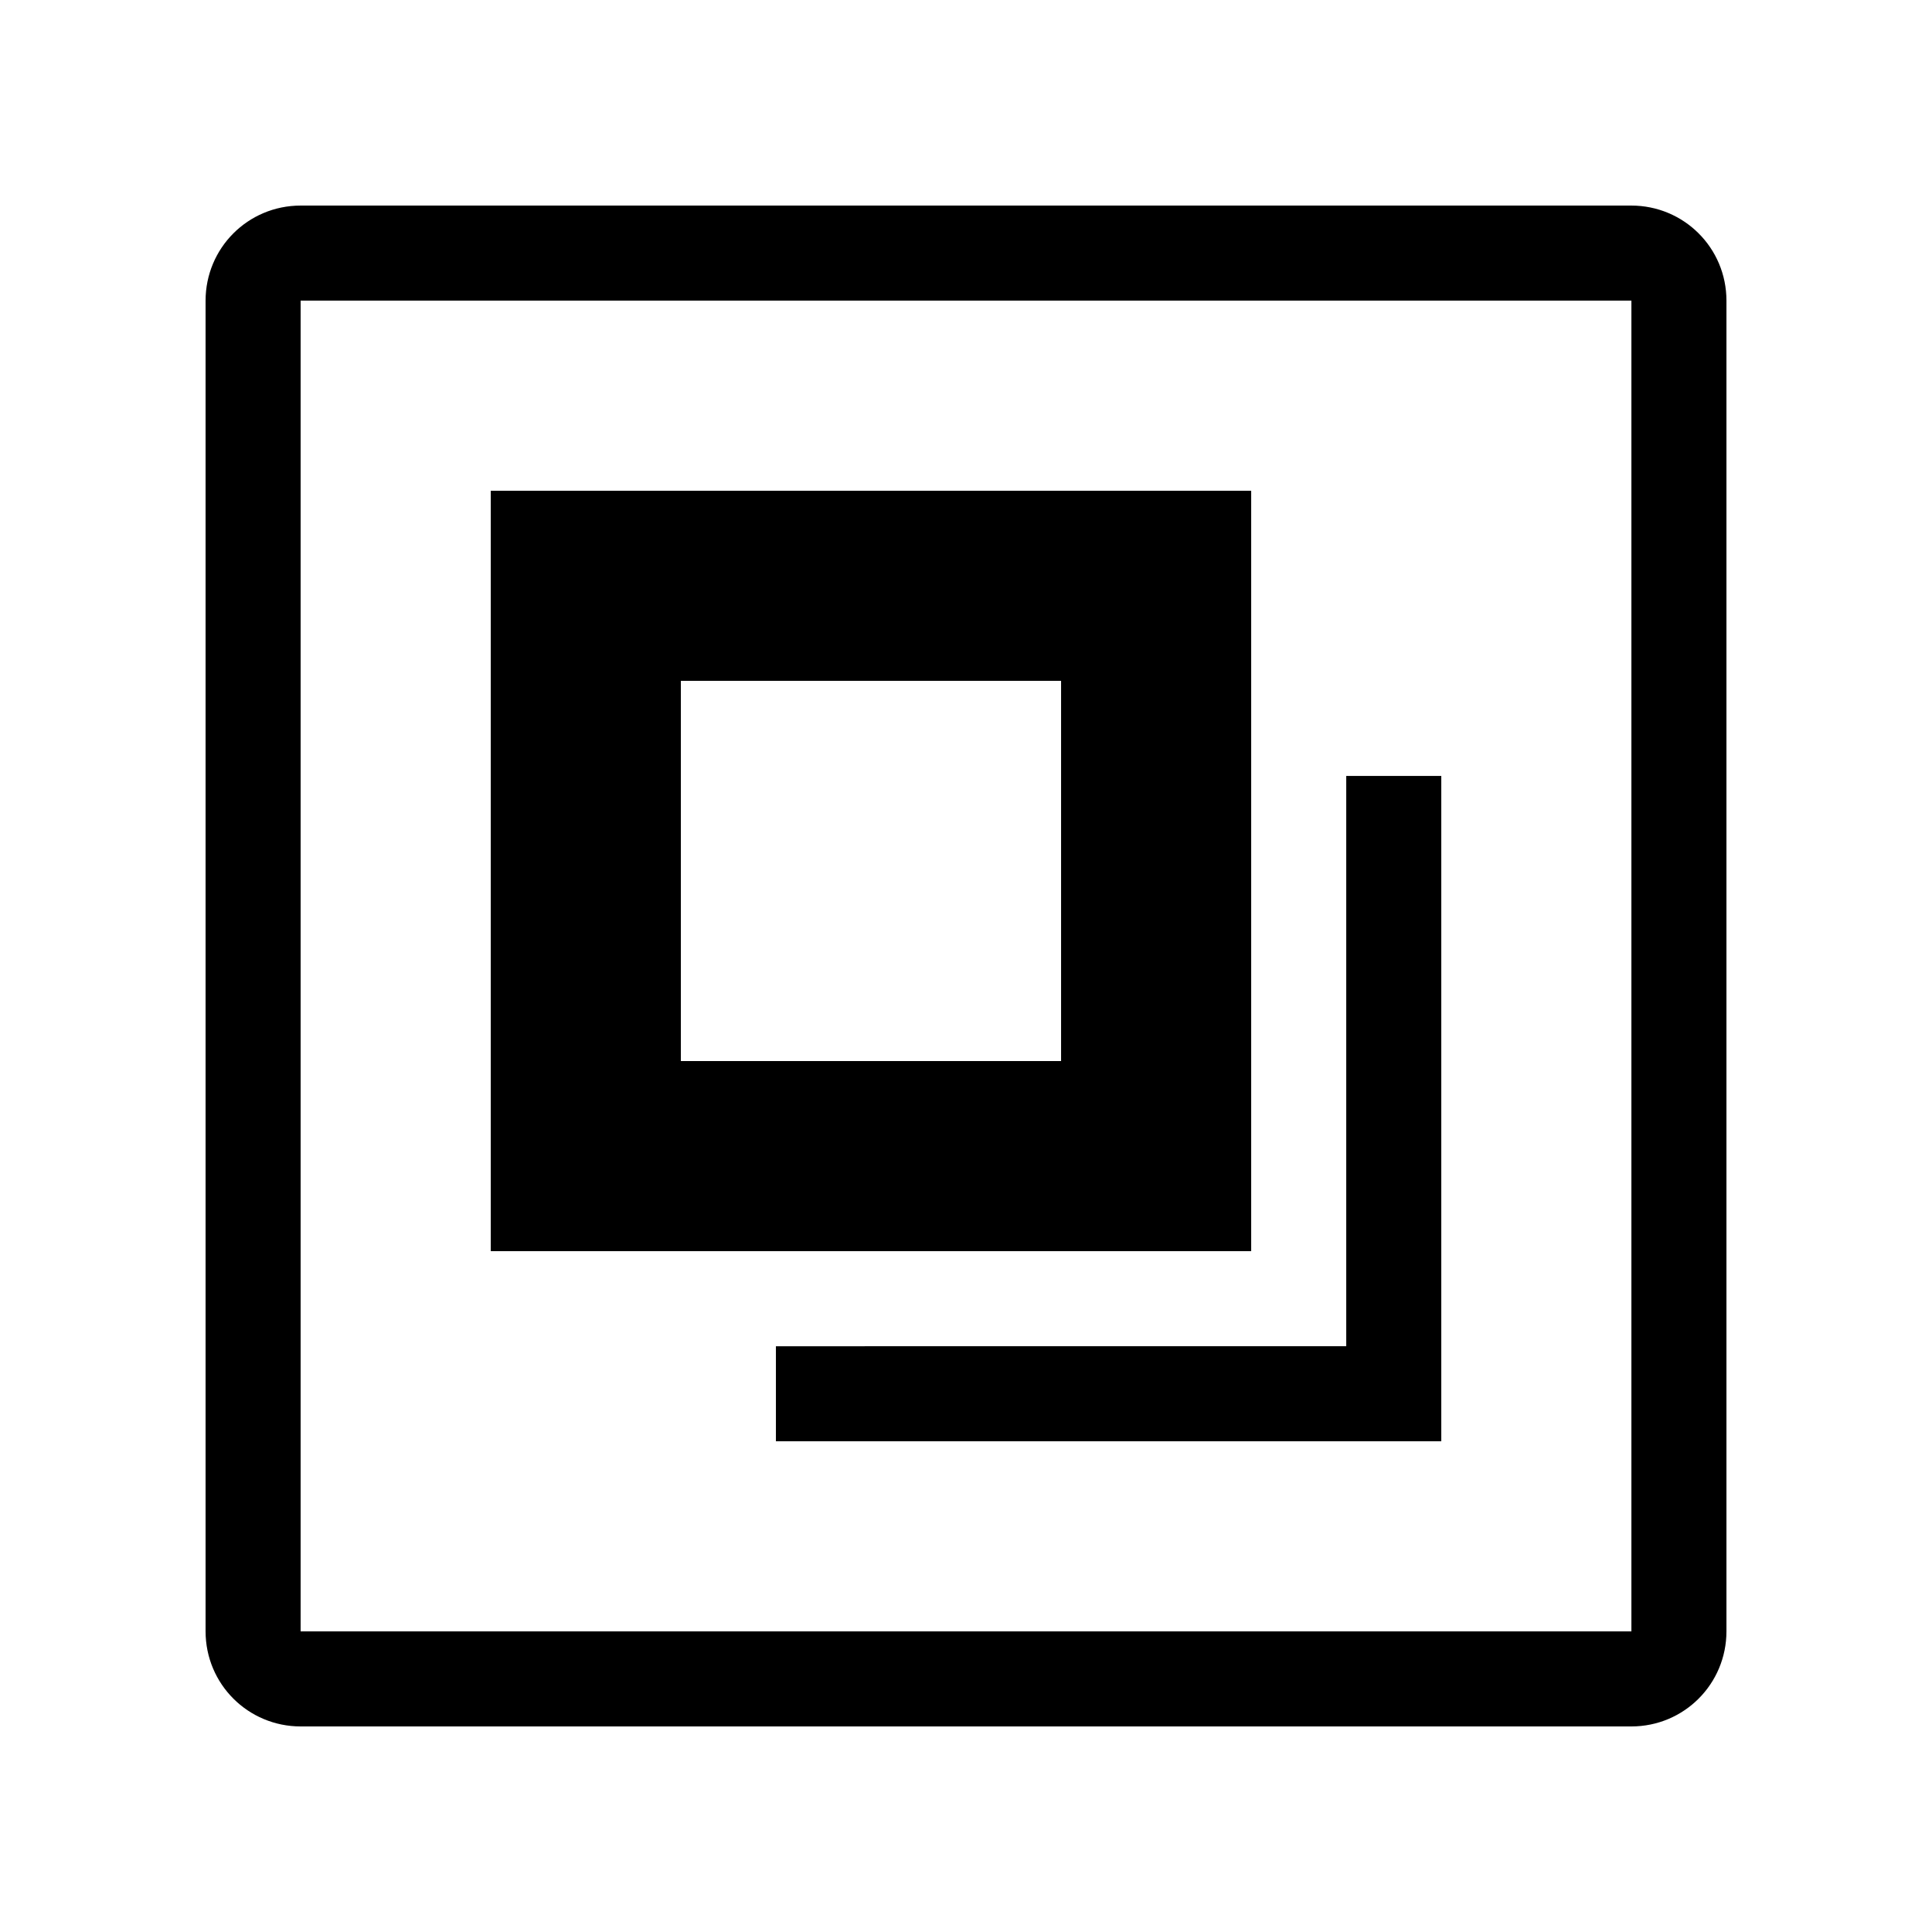 <?xml version="1.0" encoding="UTF-8"?>
<!-- Uploaded to: SVG Repo, www.svgrepo.com, Generator: SVG Repo Mixer Tools -->
<svg fill="#000000" width="800px" height="800px" version="1.1" viewBox="144 144 512 512" xmlns="http://www.w3.org/2000/svg">
 <path d="m198.48 223.69c0-13.926 11.199-25.211 25.211-25.211h352.62c13.926 0 25.215 11.199 25.215 25.211v352.62c0 13.926-11.203 25.215-25.215 25.215h-352.62c-13.926 0-25.211-11.203-25.211-25.215zm25.188-0.023h352.67v352.67h-352.67zm277.1 277.1v-151.14h25.188v176.33h-176.33v-25.188zm-226.71-226.71h201.52v201.52h-201.52zm50.379 50.379h100.76v100.76h-100.76z" fill-rule="evenodd"/>
</svg>